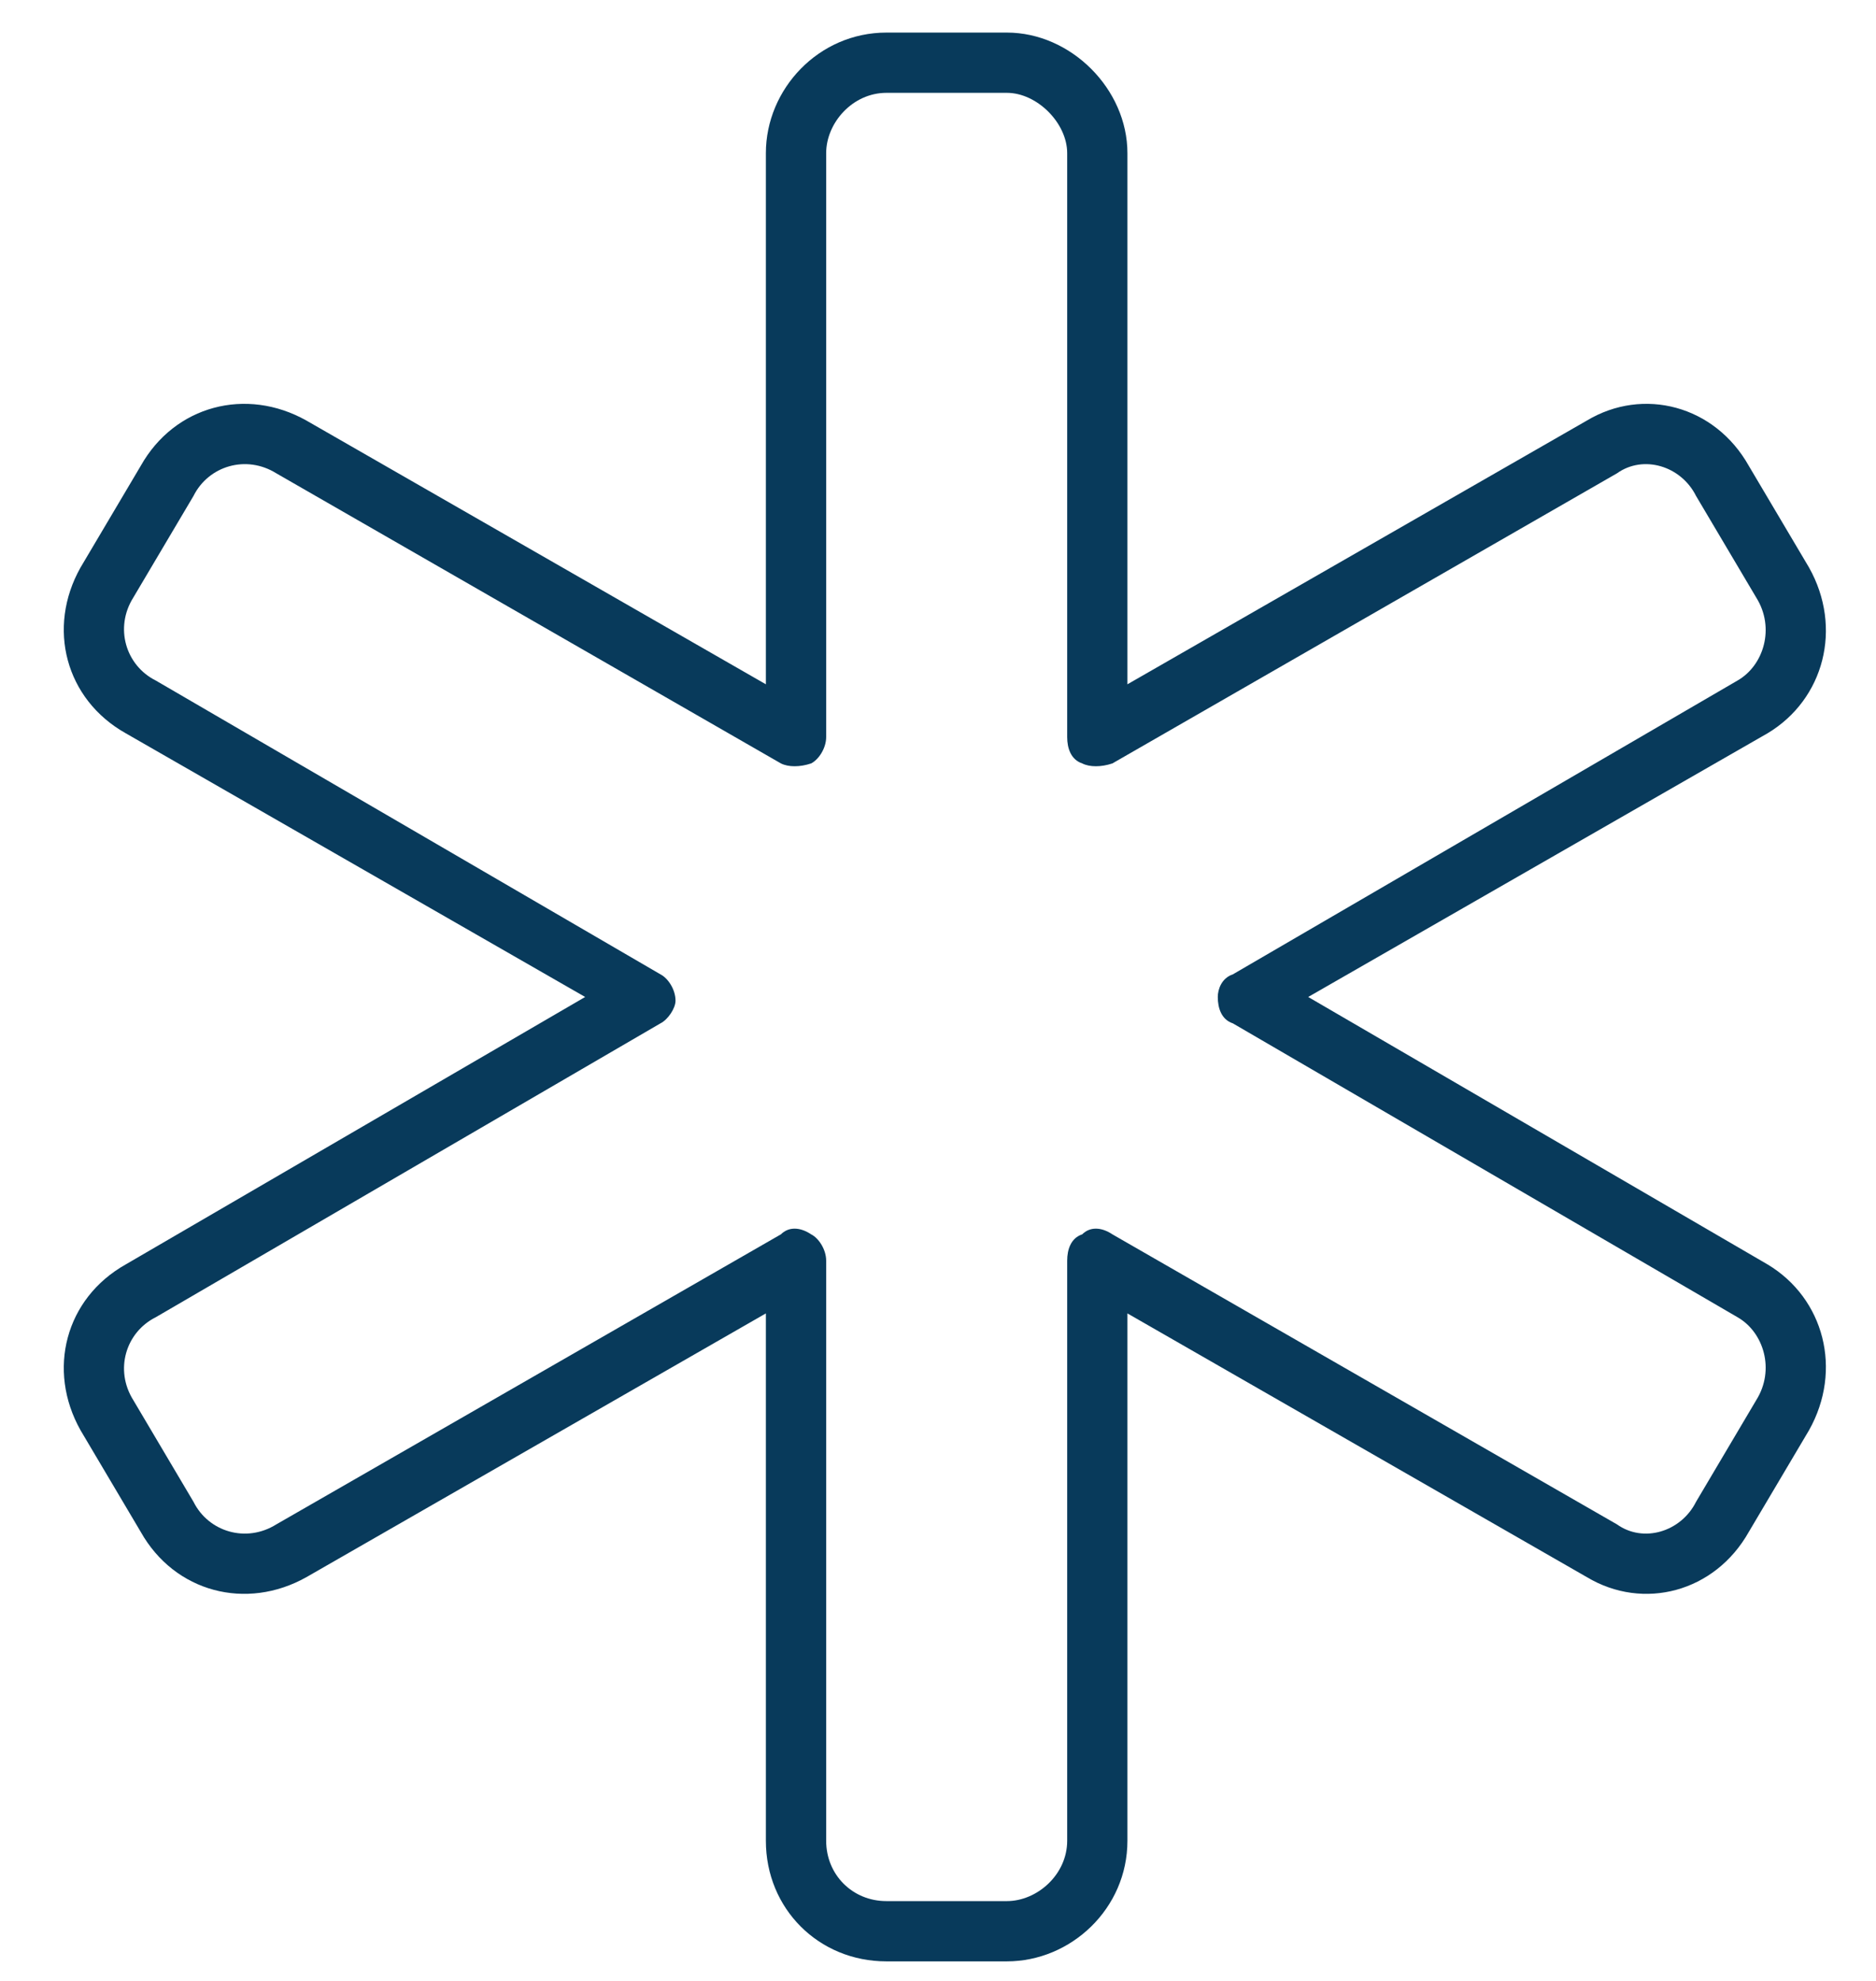 <svg xmlns="http://www.w3.org/2000/svg" fill="none" viewBox="0 0 36 38" height="38" width="36">
<path fill="#083A5B" d="M14.697 2.938C14.697 1.709 15.709 0.625 17.01 0.625H19.322C20.551 0.625 21.635 1.709 21.635 2.938V13.127L30.451 8.068C31.535 7.418 32.908 7.779 33.559 8.936L34.715 10.887C35.365 12.043 35.004 13.416 33.92 14.066L25.104 19.125L33.92 24.256C35.004 24.906 35.365 26.279 34.715 27.436L33.559 29.387C32.908 30.543 31.535 30.904 30.451 30.254L21.635 25.195V35.312C21.635 36.613 20.551 37.625 19.322 37.625H17.01C15.709 37.625 14.697 36.613 14.697 35.312V25.195L5.881 30.254C4.725 30.904 3.352 30.543 2.701 29.387L1.545 27.436C0.895 26.279 1.256 24.906 2.412 24.256L11.229 19.125L2.412 14.066C1.256 13.416 0.895 12.043 1.545 10.887L2.701 8.936C3.352 7.779 4.725 7.418 5.881 8.068L14.697 13.127V2.938ZM17.01 1.781C16.359 1.781 15.854 2.359 15.854 2.938V14.139C15.854 14.355 15.709 14.572 15.565 14.645C15.348 14.717 15.131 14.717 14.986 14.645L5.303 9.08C4.725 8.719 4.002 8.936 3.713 9.514L2.557 11.465C2.195 12.043 2.412 12.766 2.99 13.055L12.674 18.691C12.818 18.764 12.963 18.98 12.963 19.197C12.963 19.342 12.818 19.559 12.674 19.631L2.99 25.268C2.412 25.557 2.195 26.279 2.557 26.857L3.713 28.809C4.002 29.387 4.725 29.604 5.303 29.242L14.986 23.678C15.131 23.533 15.348 23.533 15.565 23.678C15.709 23.75 15.854 23.967 15.854 24.184V35.312C15.854 35.963 16.359 36.469 17.01 36.469H19.322C19.9 36.469 20.479 35.963 20.479 35.312V24.184C20.479 23.967 20.551 23.75 20.768 23.678C20.912 23.533 21.129 23.533 21.346 23.678L31.029 29.242C31.535 29.604 32.258 29.387 32.547 28.809L33.703 26.857C34.065 26.279 33.848 25.557 33.342 25.268L23.658 19.631C23.441 19.559 23.369 19.342 23.369 19.125C23.369 18.98 23.441 18.764 23.658 18.691L33.342 13.055C33.848 12.766 34.065 12.043 33.703 11.465L32.547 9.514C32.258 8.936 31.535 8.719 31.029 9.08L21.346 14.645C21.129 14.717 20.912 14.717 20.768 14.645C20.551 14.572 20.479 14.355 20.479 14.139V2.938C20.479 2.359 19.9 1.781 19.322 1.781H17.01Z"></path>
</svg>

